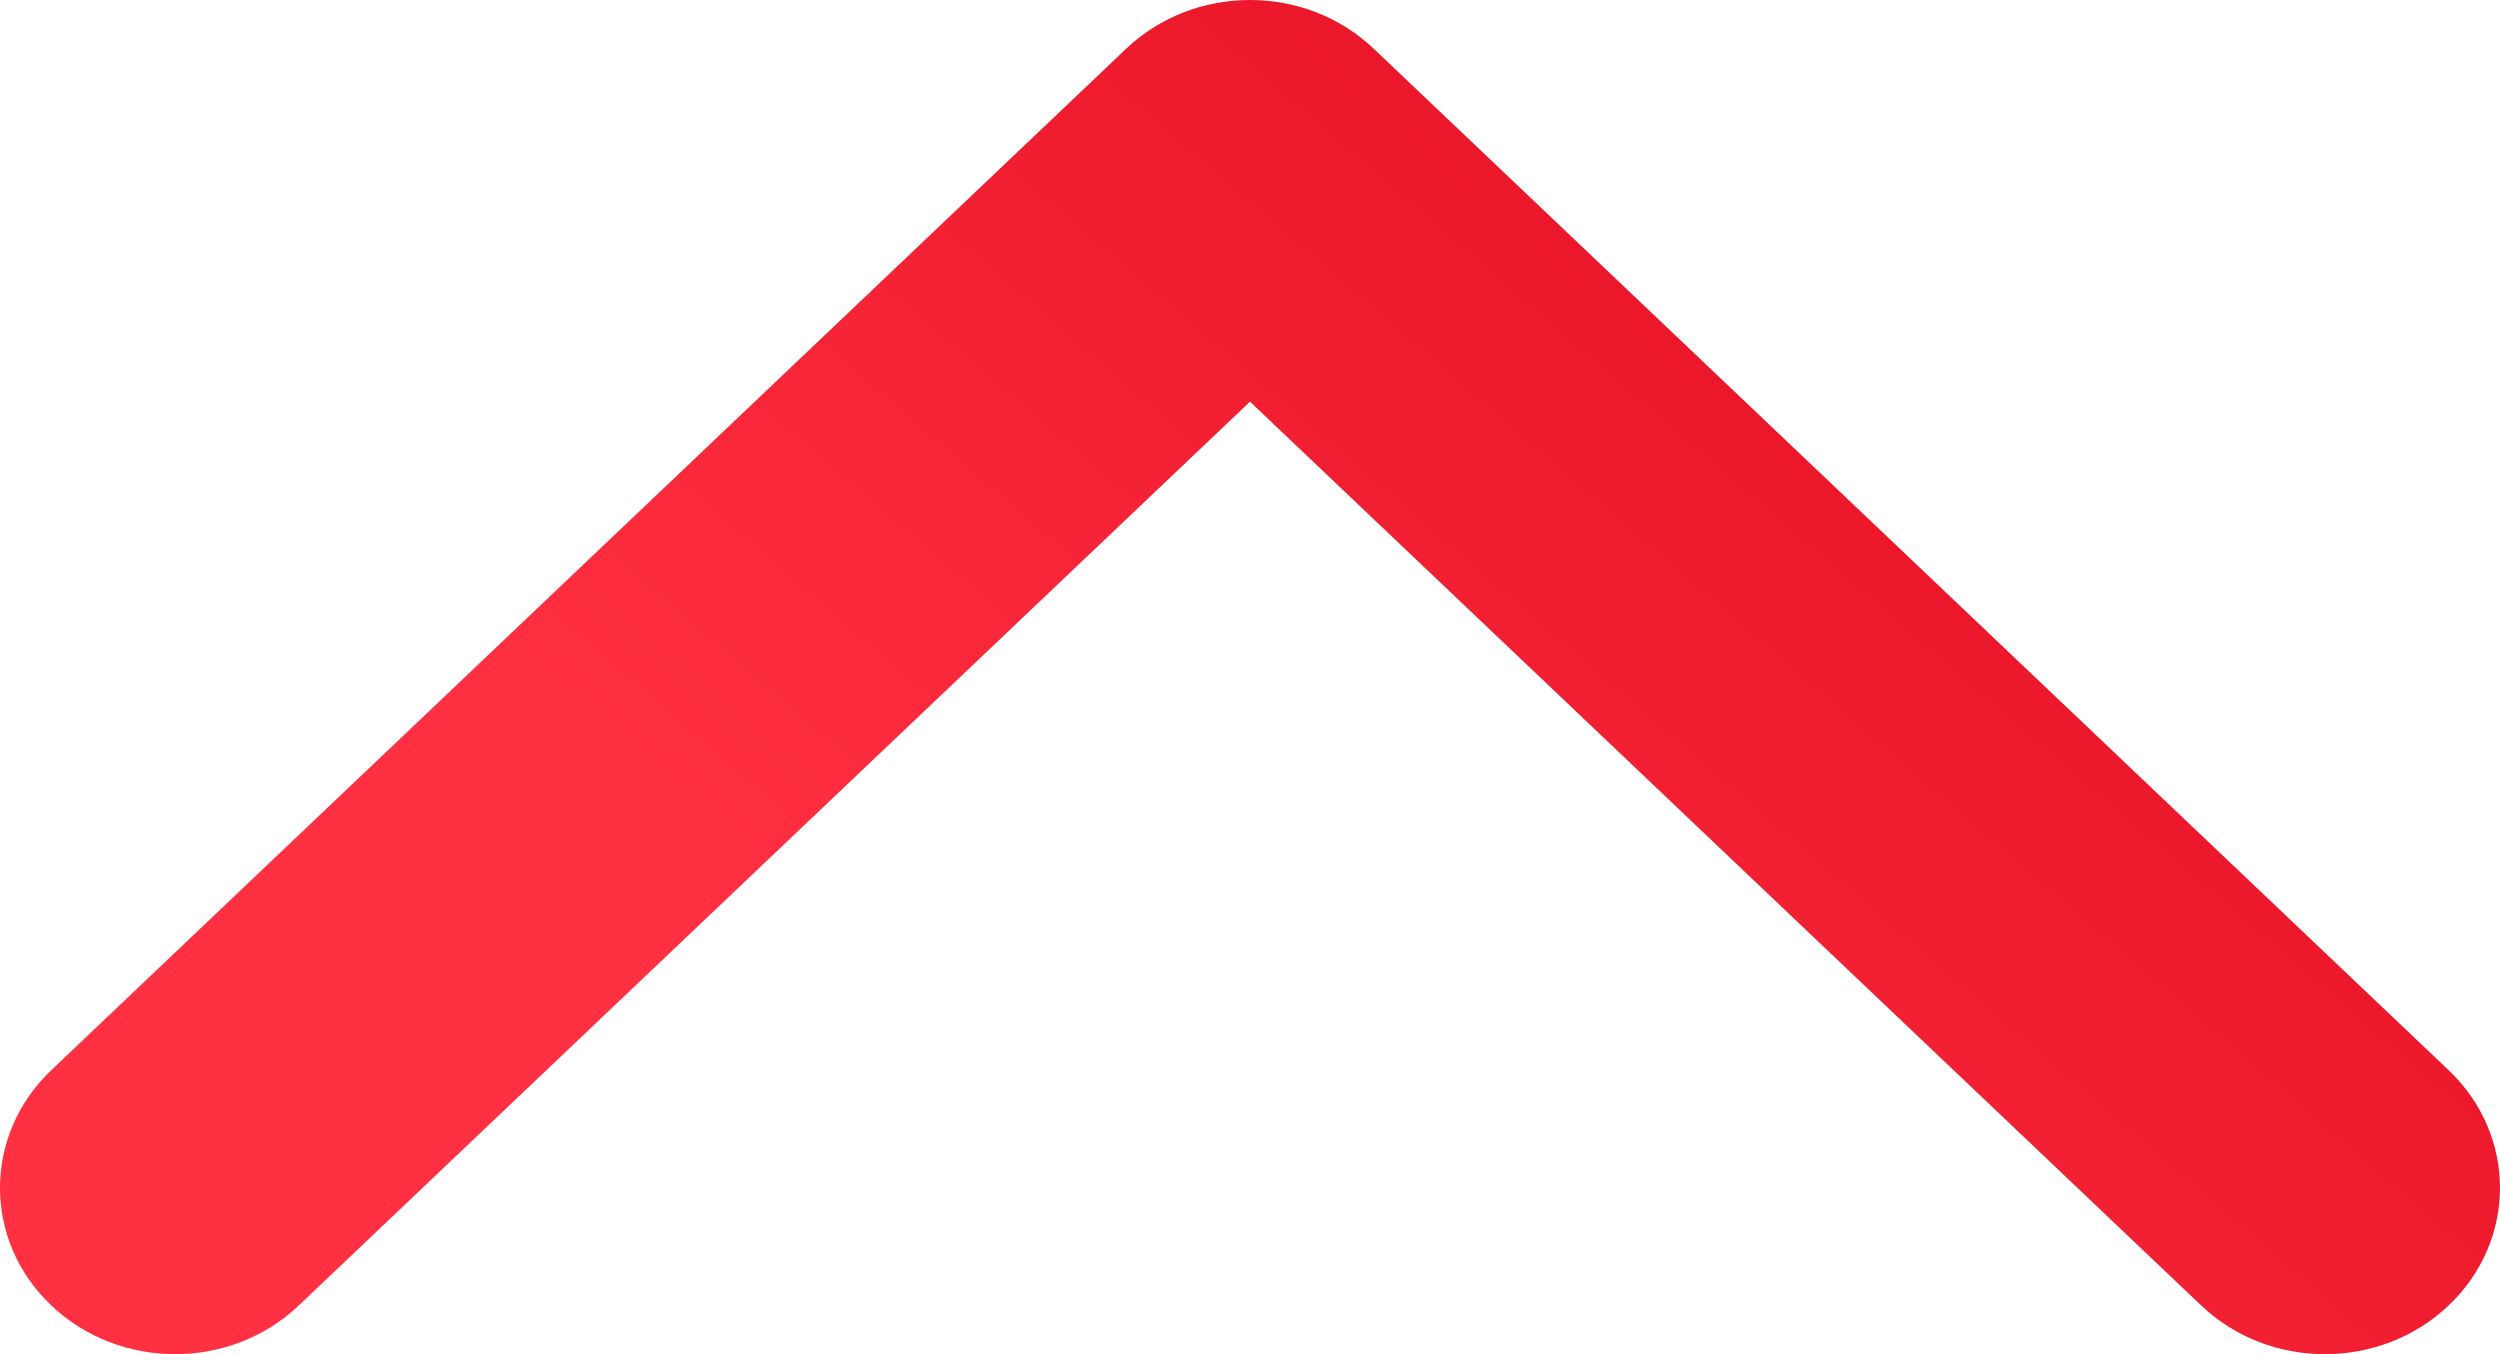 <?xml version="1.0" encoding="UTF-8"?> <svg xmlns="http://www.w3.org/2000/svg" width="24" height="13" viewBox="0 0 24 13" fill="none"> <path d="M13.188 0.468L23.507 10.274C24.164 10.898 24.164 11.909 23.507 12.532C22.851 13.156 21.787 13.156 21.131 12.532L12 3.856L2.869 12.532C2.213 13.156 1.149 13.156 0.492 12.532C-0.164 11.909 -0.164 10.897 0.492 10.274L10.812 0.467C11.14 0.156 11.57 -1.93267e-06 12 -1.95146e-06C12.43 -1.97026e-06 12.86 0.156 13.188 0.468Z" fill="url(#paint0_linear_109_3)"></path> <defs> <linearGradient id="paint0_linear_109_3" x1="12" y1="13" x2="21.283" y2="2.203" gradientUnits="userSpaceOnUse"> <stop stop-color="#FF3042"></stop> <stop offset="1" stop-color="#E30D20"></stop> </linearGradient> </defs> </svg> 